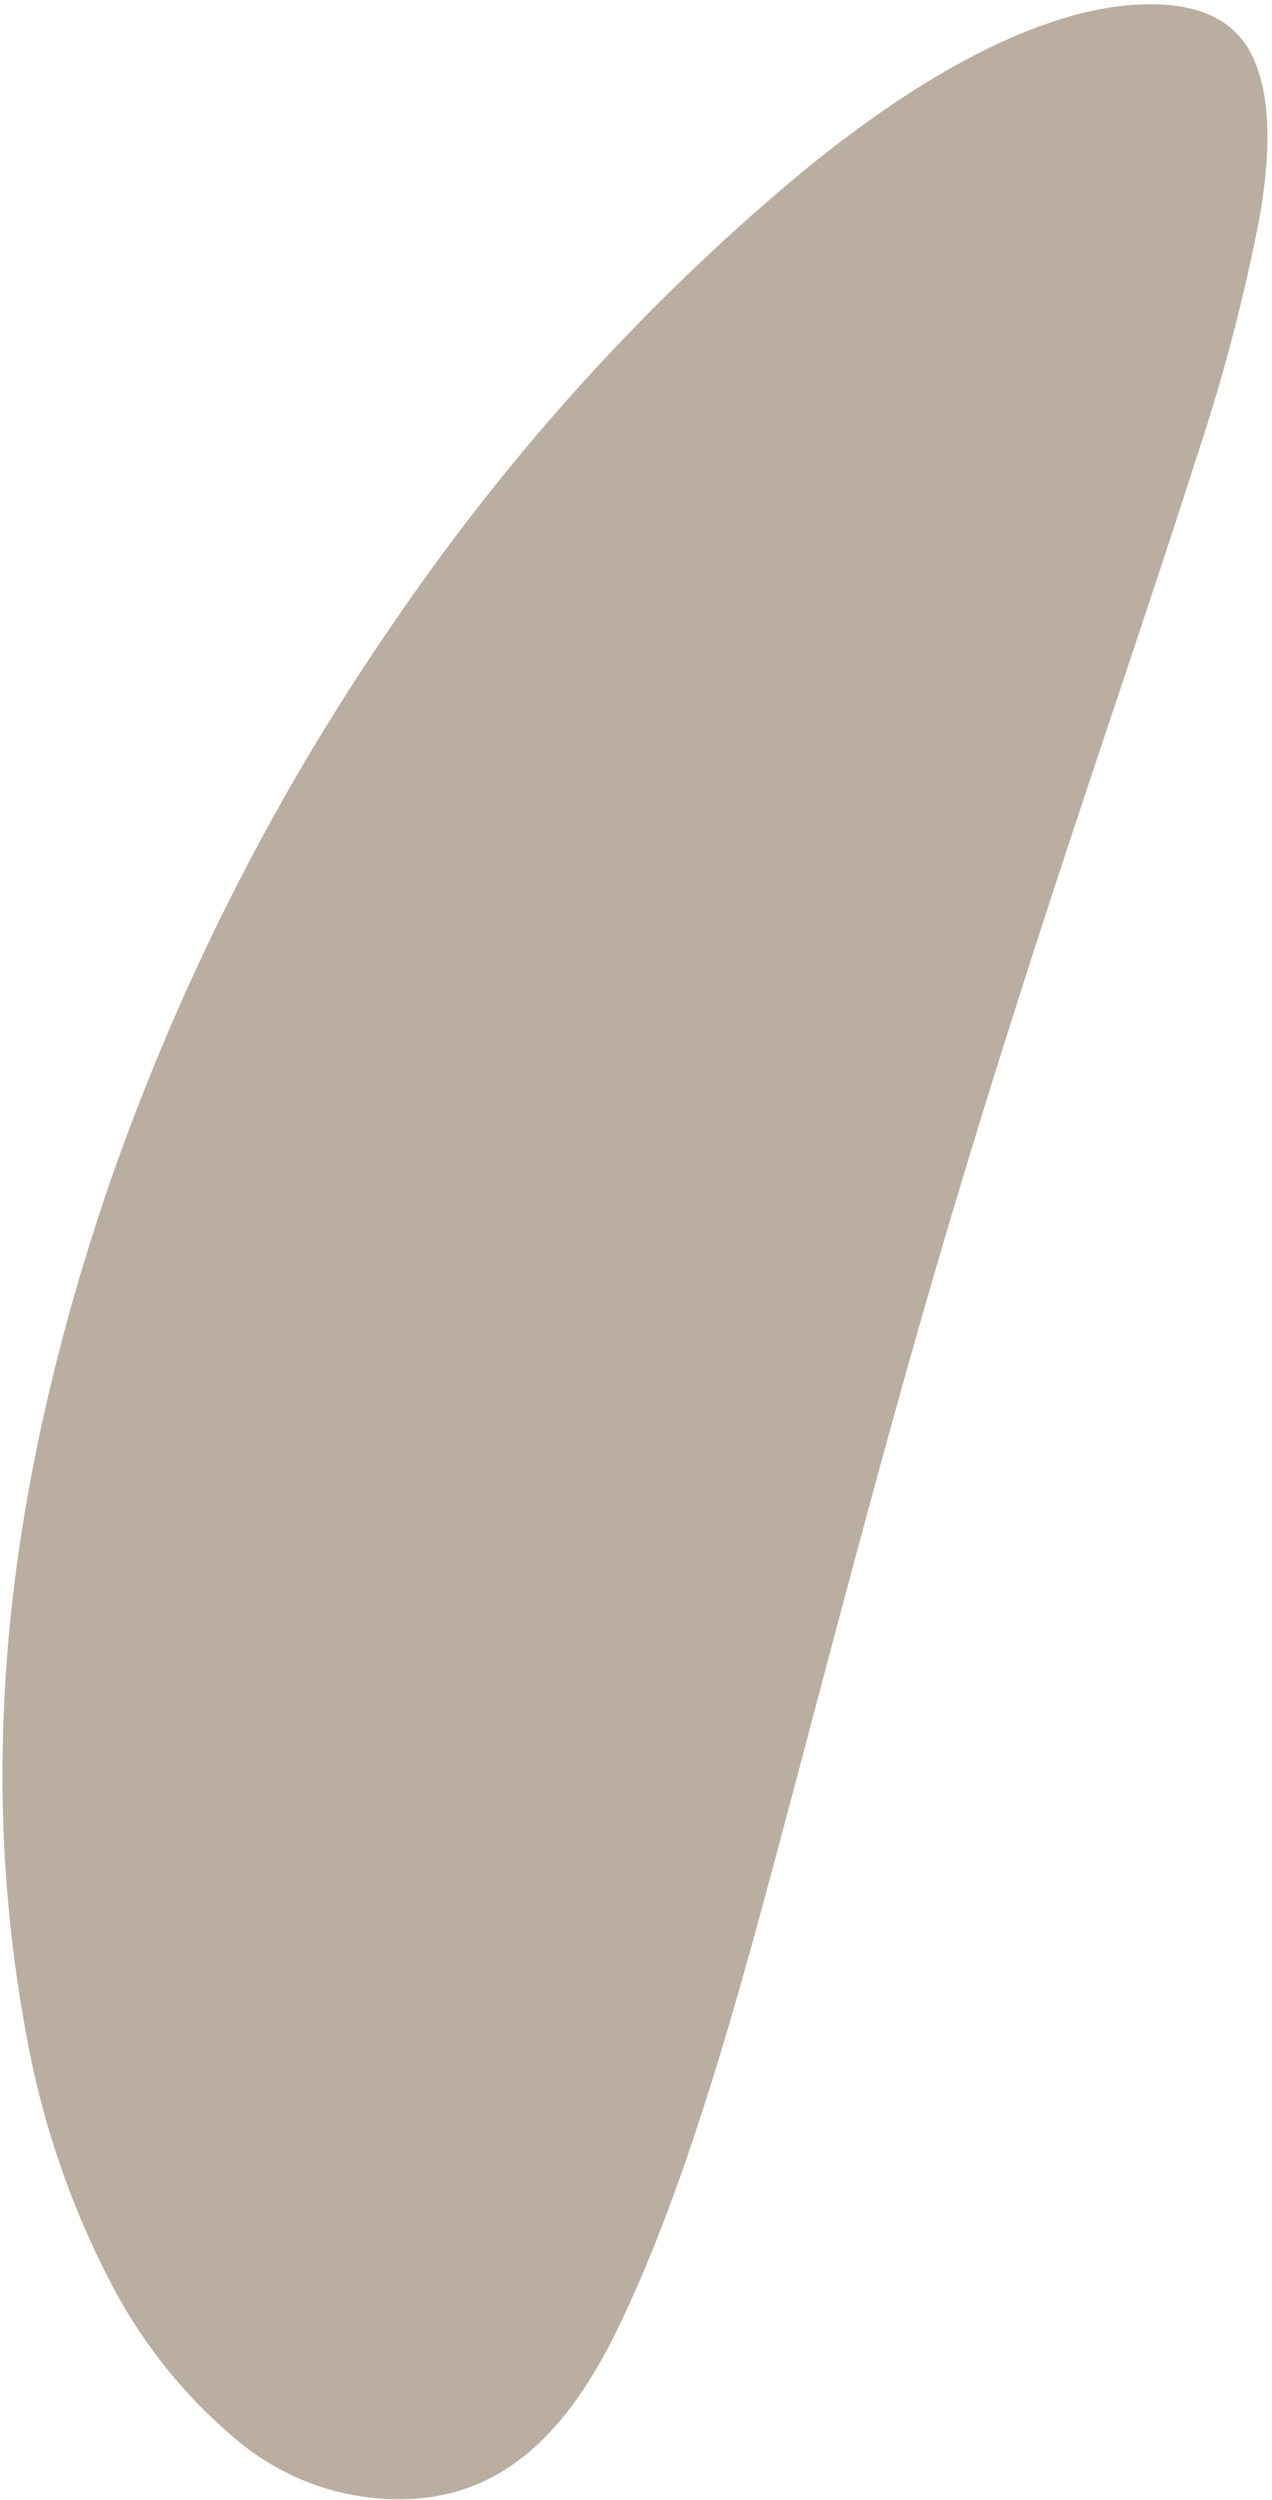 <svg width="199" height="391" viewBox="0 0 199 391" fill="none" xmlns="http://www.w3.org/2000/svg">
<path d="M197.097 33.793C194.668 46.449 191.4 58.934 187.317 71.159C182.716 85.584 177.416 101.337 171.714 118.412C162.404 146.263 152.568 176.591 143.357 208.982C134.146 241.374 126.597 271.156 119.318 297.997C112.04 324.837 105.051 346.956 96.525 364.452C87.999 381.948 77.48 390.58 63.176 390.873C53.821 391.058 44.752 387.915 37.486 381.971C29.073 375.074 22.143 366.447 17.117 356.617C10.96 344.723 6.598 331.897 4.178 318.576C1.282 303.16 0.038 287.428 0.467 271.663C1.05 246.172 6.114 217.276 17.104 185.193C28.113 153.481 43.404 123.464 62.516 96.047C79.997 70.623 100.729 47.739 124.13 28.04C145.817 9.94 164.706 0.964 179.16 0.668C187.907 0.493 193.511 3.316 196.123 9.2C198.735 15.084 198.9 23.275 197.097 33.793Z" fill="#BAAEA1"/>
</svg>
